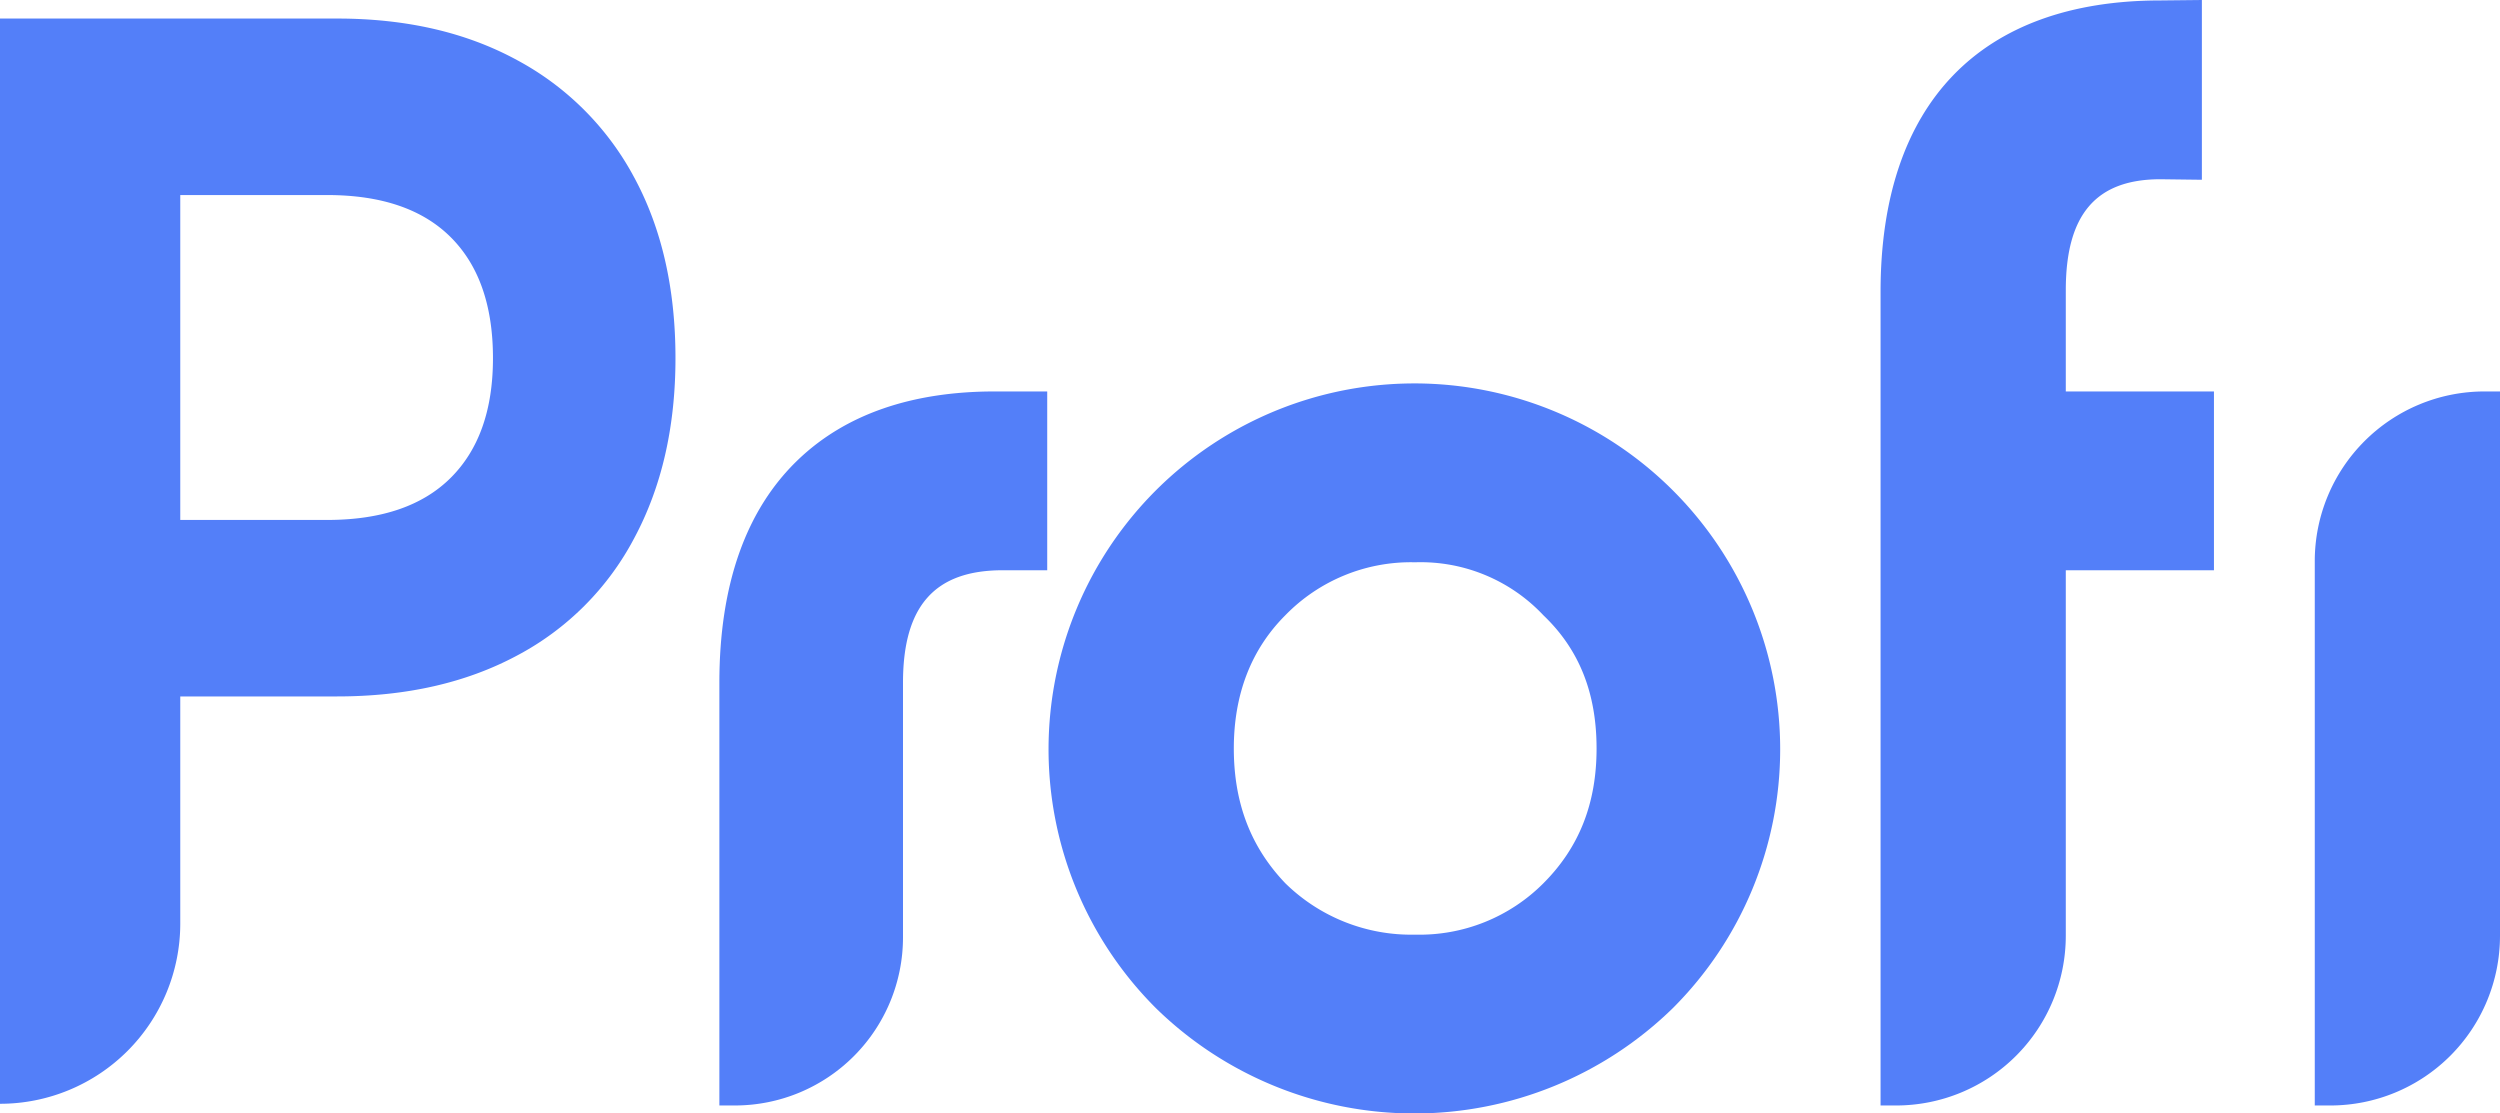 <svg xmlns="http://www.w3.org/2000/svg" width="311.013" height="138.522" viewBox="0 0 311.013 138.522"><defs><style>.a{fill:#537ff9;}</style></defs><g transform="translate(-676.907 -376.556)"><path class="a" d="M1214.064,463.829a21.115,21.115,0,0,0-21.091,21.091v67.738h1.953a21.115,21.115,0,0,0,21.091-21.091V463.829Z" transform="translate(-228.097 -38.574)"/><path class="a" d="M956.284,462.038a45.511,45.511,0,0,0-32.263,77.708,46,46,0,0,0,64.344-.016,45.513,45.513,0,0,0-32.08-77.693Zm22.568,45.411c0,6.832-2.161,12.316-6.605,16.763a21.76,21.76,0,0,1-15.962,6.4,22.362,22.362,0,0,1-16.162-6.4c-4.31-4.514-6.4-10-6.4-16.763,0-6.739,2.154-12.311,6.4-16.56a21.8,21.8,0,0,1,16.162-6.6,20.956,20.956,0,0,1,15.933,6.574l.059.058C976.7,495.159,978.851,500.566,978.851,507.449Z" transform="translate(-103.323 -37.782)"/><path class="a" d="M847.091,472.319c-6.5,6.22-9.8,15.557-9.8,27.751v52.587h1.953a20.915,20.915,0,0,0,20.891-20.891v-31.7c0-9.548,3.94-13.994,12.4-13.994h5.542V463.829h-6.538C861.206,463.829,852.98,466.685,847.091,472.319Z" transform="translate(-70.89 -38.574)"/><path class="a" d="M1119.214,412.655c0-9.413,3.75-13.8,11.777-13.8l5.152.065V376.556l-5.128.055c-22.47,0-34.845,12.871-34.845,36.241V514.084h1.953a21.115,21.115,0,0,0,21.09-21.091V447.5h18.433V425.255h-18.433Z" transform="translate(-185.311 0)"/><path class="a" d="M741.211,385.85q-9.481-5.158-22.359-5.158H676.907V515.7a22.426,22.426,0,0,0,22.426-22.426V465.024h19.519q12.879,0,22.359-5.076a34.908,34.908,0,0,0,14.607-14.633q5.121-9.564,5.121-22.376,0-12.975-5.121-22.457A35.566,35.566,0,0,0,741.211,385.85Zm-8.236,51.98q-5.264,5.238-15.367,5.239H699.333v-40.42h18.274q10.106,0,15.367,5.239t5.261,15.052Q738.236,432.594,732.975,437.83Z" transform="translate(0 -1.828)"/></g></svg>